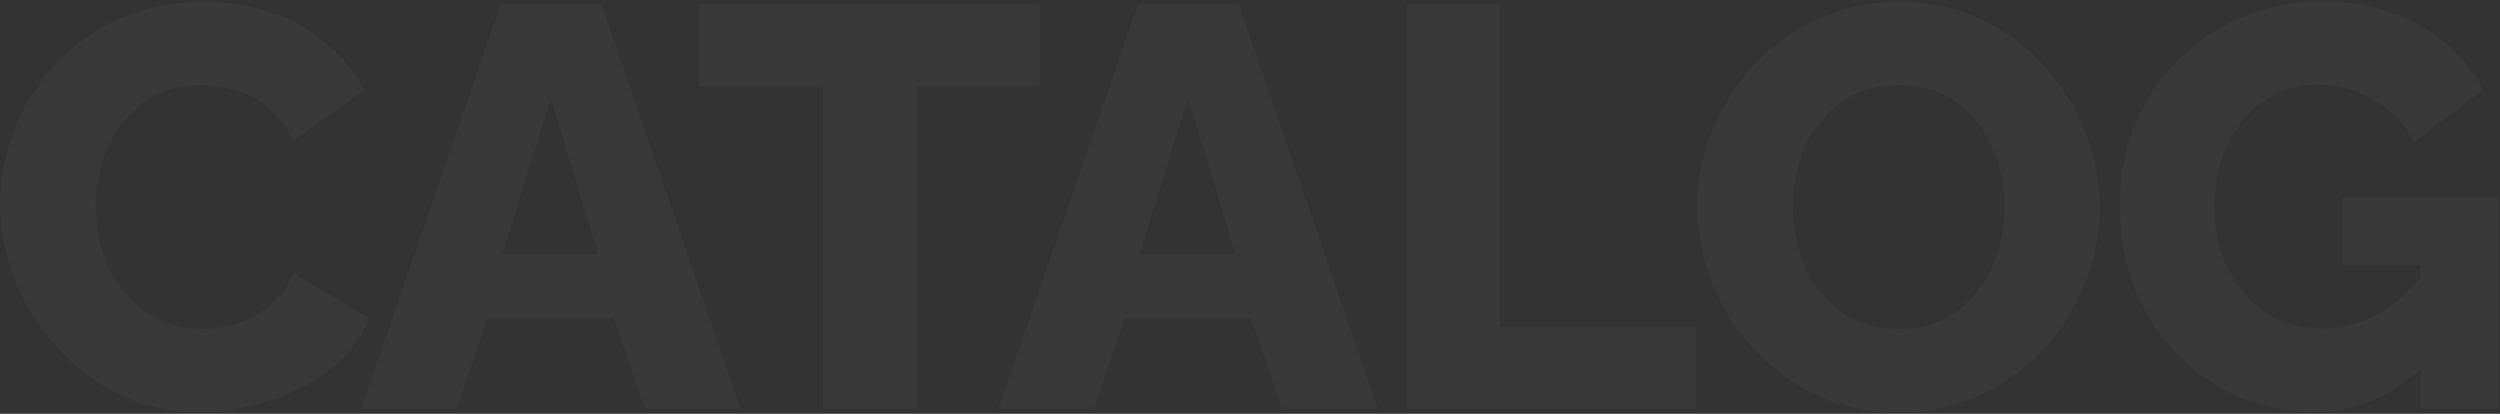 <?xml version="1.0" encoding="UTF-8"?> <svg xmlns="http://www.w3.org/2000/svg" width="1009" height="167" viewBox="0 0 1009 167" fill="none"><rect x="0" y="0" width="1009" height="167" fill="#333333" stroke="none"/> <path opacity="0.03" d="M0.21 81.97C0.21 72.157 2.05 62.42 5.73 52.76C9.41 43.1 14.777 34.36 21.83 26.54C28.883 18.72 37.47 12.51 47.59 7.91C57.71 3.157 69.21 0.78 82.09 0.78C97.27 0.78 110.533 4.077 121.88 10.67C133.227 17.263 141.66 25.85 147.18 36.43L118.2 56.67C115.747 50.997 112.45 46.55 108.31 43.33C104.17 39.957 99.723 37.657 94.97 36.43C90.217 35.05 85.617 34.36 81.17 34.36C71.51 34.36 63.537 36.813 57.25 41.72C50.963 46.627 46.287 52.837 43.22 60.35C40.153 67.863 38.62 75.53 38.62 83.35C38.62 91.937 40.383 100.063 43.91 107.73C47.437 115.243 52.42 121.3 58.86 125.9C65.3 130.5 72.89 132.8 81.63 132.8C86.23 132.8 90.907 132.11 95.66 130.73C100.413 129.197 104.783 126.743 108.77 123.37C112.91 119.997 116.053 115.627 118.2 110.26L149.02 128.43C145.8 136.557 140.51 143.457 133.15 149.13C125.79 154.65 117.433 158.943 108.08 162.01C98.88 164.923 89.757 166.38 80.71 166.38C68.903 166.38 58.093 164.003 48.28 159.25C38.467 154.343 29.957 147.903 22.75 139.93C15.543 131.803 9.947 122.757 5.96 112.79C2.127 102.67 0.21 92.397 0.21 81.97ZM202.089 1.7L242.799 1.7L298.919 165H260.279L247.629 128.43L196.799 128.43L184.379 165H145.739L202.089 1.7ZM241.419 102.44L222.329 39.65L202.779 102.44L241.419 102.44ZM419.557 34.82L369.877 34.82V165H332.157V34.82L282.247 34.82V1.7L419.557 1.7V34.82ZM459.276 1.7L499.986 1.7L556.106 165H517.466L504.816 128.43L453.986 128.43L441.566 165L402.926 165L459.276 1.7ZM498.606 102.44L479.516 39.65L459.966 102.44L498.606 102.44ZM567.588 165V1.7L605.308 1.7V131.88H684.428V165L567.588 165ZM766.139 166.38C754.025 166.38 742.985 164.08 733.019 159.48C723.205 154.727 714.695 148.44 707.489 140.62C700.282 132.647 694.762 123.753 690.929 113.94C687.095 103.973 685.179 93.7 685.179 83.12C685.179 72.387 687.172 62.113 691.159 52.3C695.299 42.333 700.972 33.517 708.179 25.85C715.539 18.03 724.202 11.897 734.169 7.45C744.135 3.003 755.022 0.78 766.829 0.78C778.942 0.78 789.905 3.157 799.719 7.91C809.685 12.51 818.195 18.797 825.249 26.77C832.455 34.743 837.975 43.713 841.809 53.68C845.642 63.493 847.559 73.537 847.559 83.81C847.559 94.543 845.489 104.893 841.349 114.86C837.362 124.673 831.689 133.49 824.329 141.31C817.122 148.977 808.535 155.11 798.569 159.71C788.755 164.157 777.945 166.38 766.139 166.38ZM723.589 83.58C723.589 92.013 725.199 99.987 728.419 107.5C731.639 114.86 736.469 120.917 742.909 125.67C749.349 130.423 757.169 132.8 766.369 132.8C775.875 132.8 783.772 130.347 790.059 125.44C796.499 120.533 801.252 114.323 804.319 106.81C807.539 99.143 809.149 91.247 809.149 83.12C809.149 74.687 807.462 66.79 804.089 59.43C800.869 51.917 796.039 45.86 789.599 41.26C783.312 36.66 775.569 34.36 766.369 34.36C756.862 34.36 748.889 36.813 742.449 41.72C736.162 46.473 731.409 52.607 728.189 60.12C725.122 67.633 723.589 75.453 723.589 83.58ZM933.985 166.15C923.252 166.15 913.132 164.157 903.625 160.17C894.272 156.03 885.915 150.28 878.555 142.92C871.348 135.407 865.675 126.59 861.535 116.47C857.548 106.197 855.555 94.773 855.555 82.2C855.555 70.853 857.548 60.273 861.535 50.46C865.675 40.647 871.425 31.983 878.785 24.47C886.298 16.957 894.962 11.13 904.775 6.99C914.742 2.697 925.475 0.55 936.975 0.55C952.002 0.55 965.188 3.77 976.535 10.21C988.035 16.65 996.622 25.313 1002.29 36.2L974.235 57.36C970.555 50.153 965.188 44.48 958.135 40.34C951.082 36.2 943.568 34.13 935.595 34.13C927.315 34.13 920.032 36.353 913.745 40.8C907.458 45.093 902.552 50.997 899.025 58.51C895.498 66.023 893.735 74.38 893.735 83.58C893.735 92.933 895.575 101.367 899.255 108.88C902.935 116.24 907.995 122.067 914.435 126.36C921.028 130.5 928.618 132.57 937.205 132.57C951.925 132.57 965.188 125.823 976.995 112.33V107.04H945.255V79.67H1008.27V165H976.995V148.9C964.575 160.4 950.238 166.15 933.985 166.15Z" fill="white"></path> </svg> 